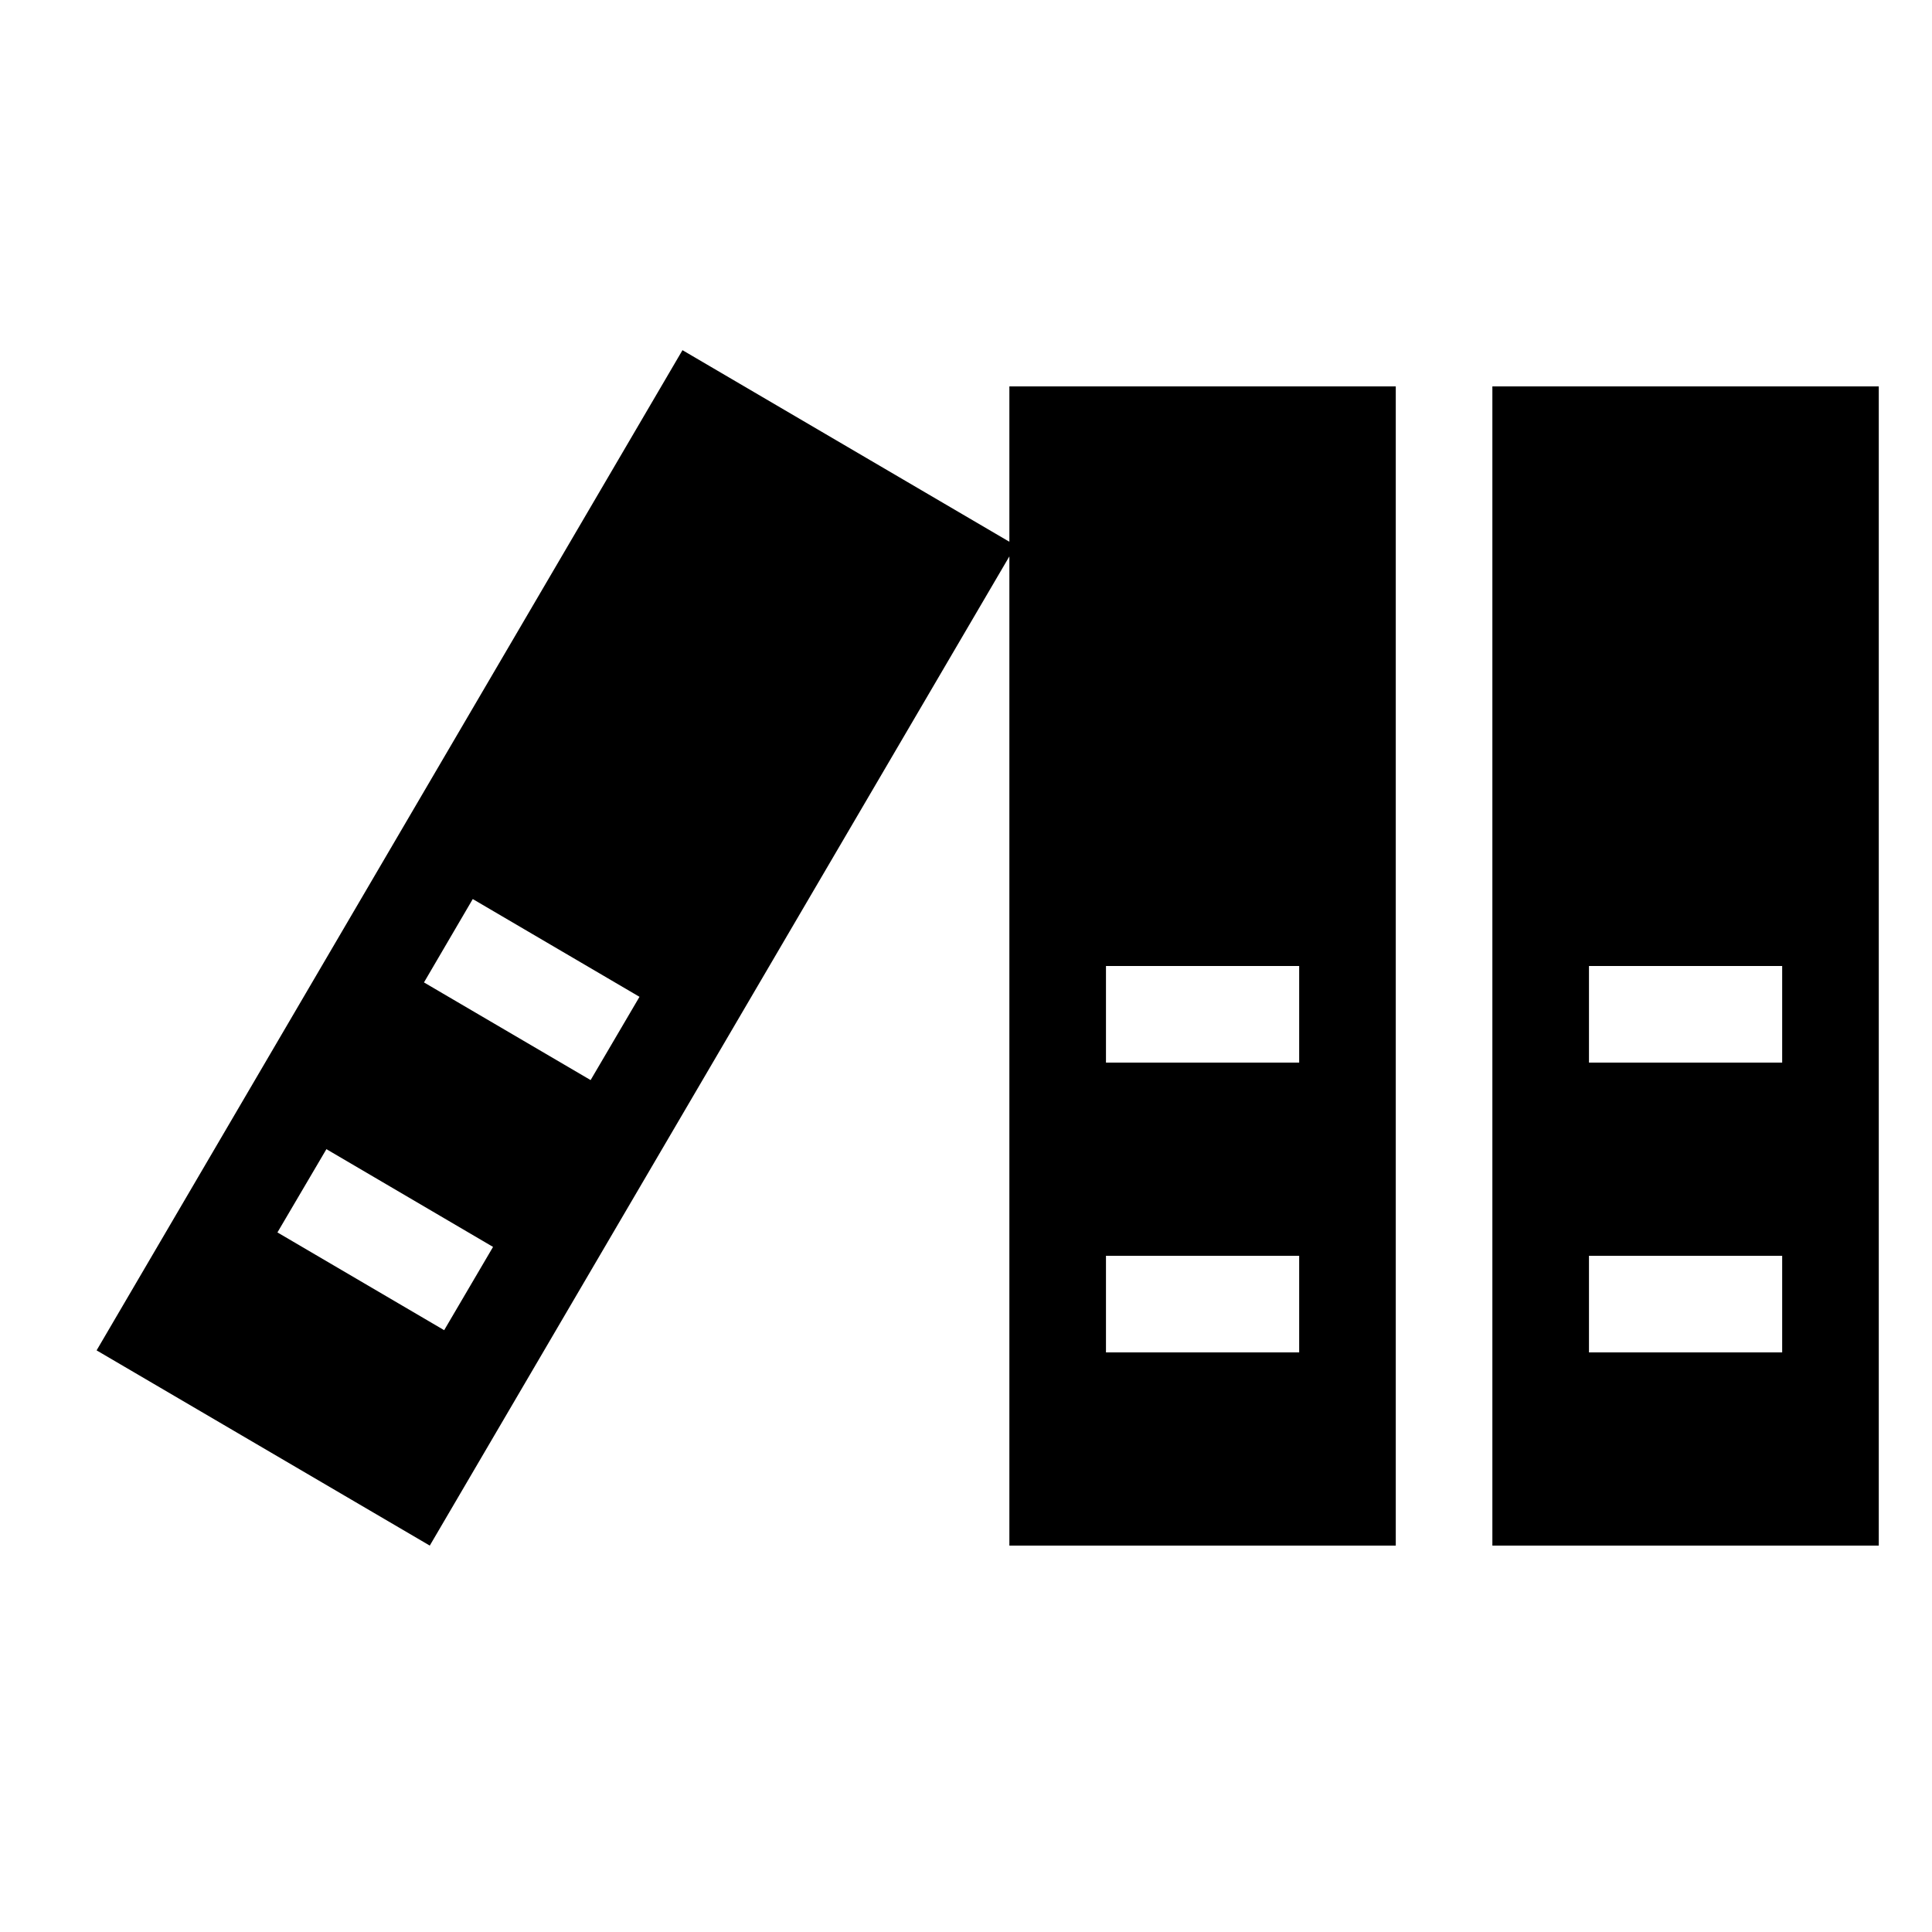 <?xml version="1.0" encoding="UTF-8"?><svg xmlns="http://www.w3.org/2000/svg" width="20" height="20" viewBox="2 2 20 20"><title>references</title><path d="M21.449 6v12h-4V6h4zm-3 10h2v-1h-2v1zm0-3h2v-1h-2v1zm-2-7v12h-4V6h4zm-3 10h2v-1h-2v1zm0-3h2v-1h-2v1zm-.934-5.353L6.449 18 3 15.979 9.065 5.625l3.45 2.022zm-7.643 7.111l1.726 1.012.506-.862-1.725-1.012-.507.862zm1.517-2.588l1.725 1.011.506-.862-1.726-1.012-.505.863z"/></svg>